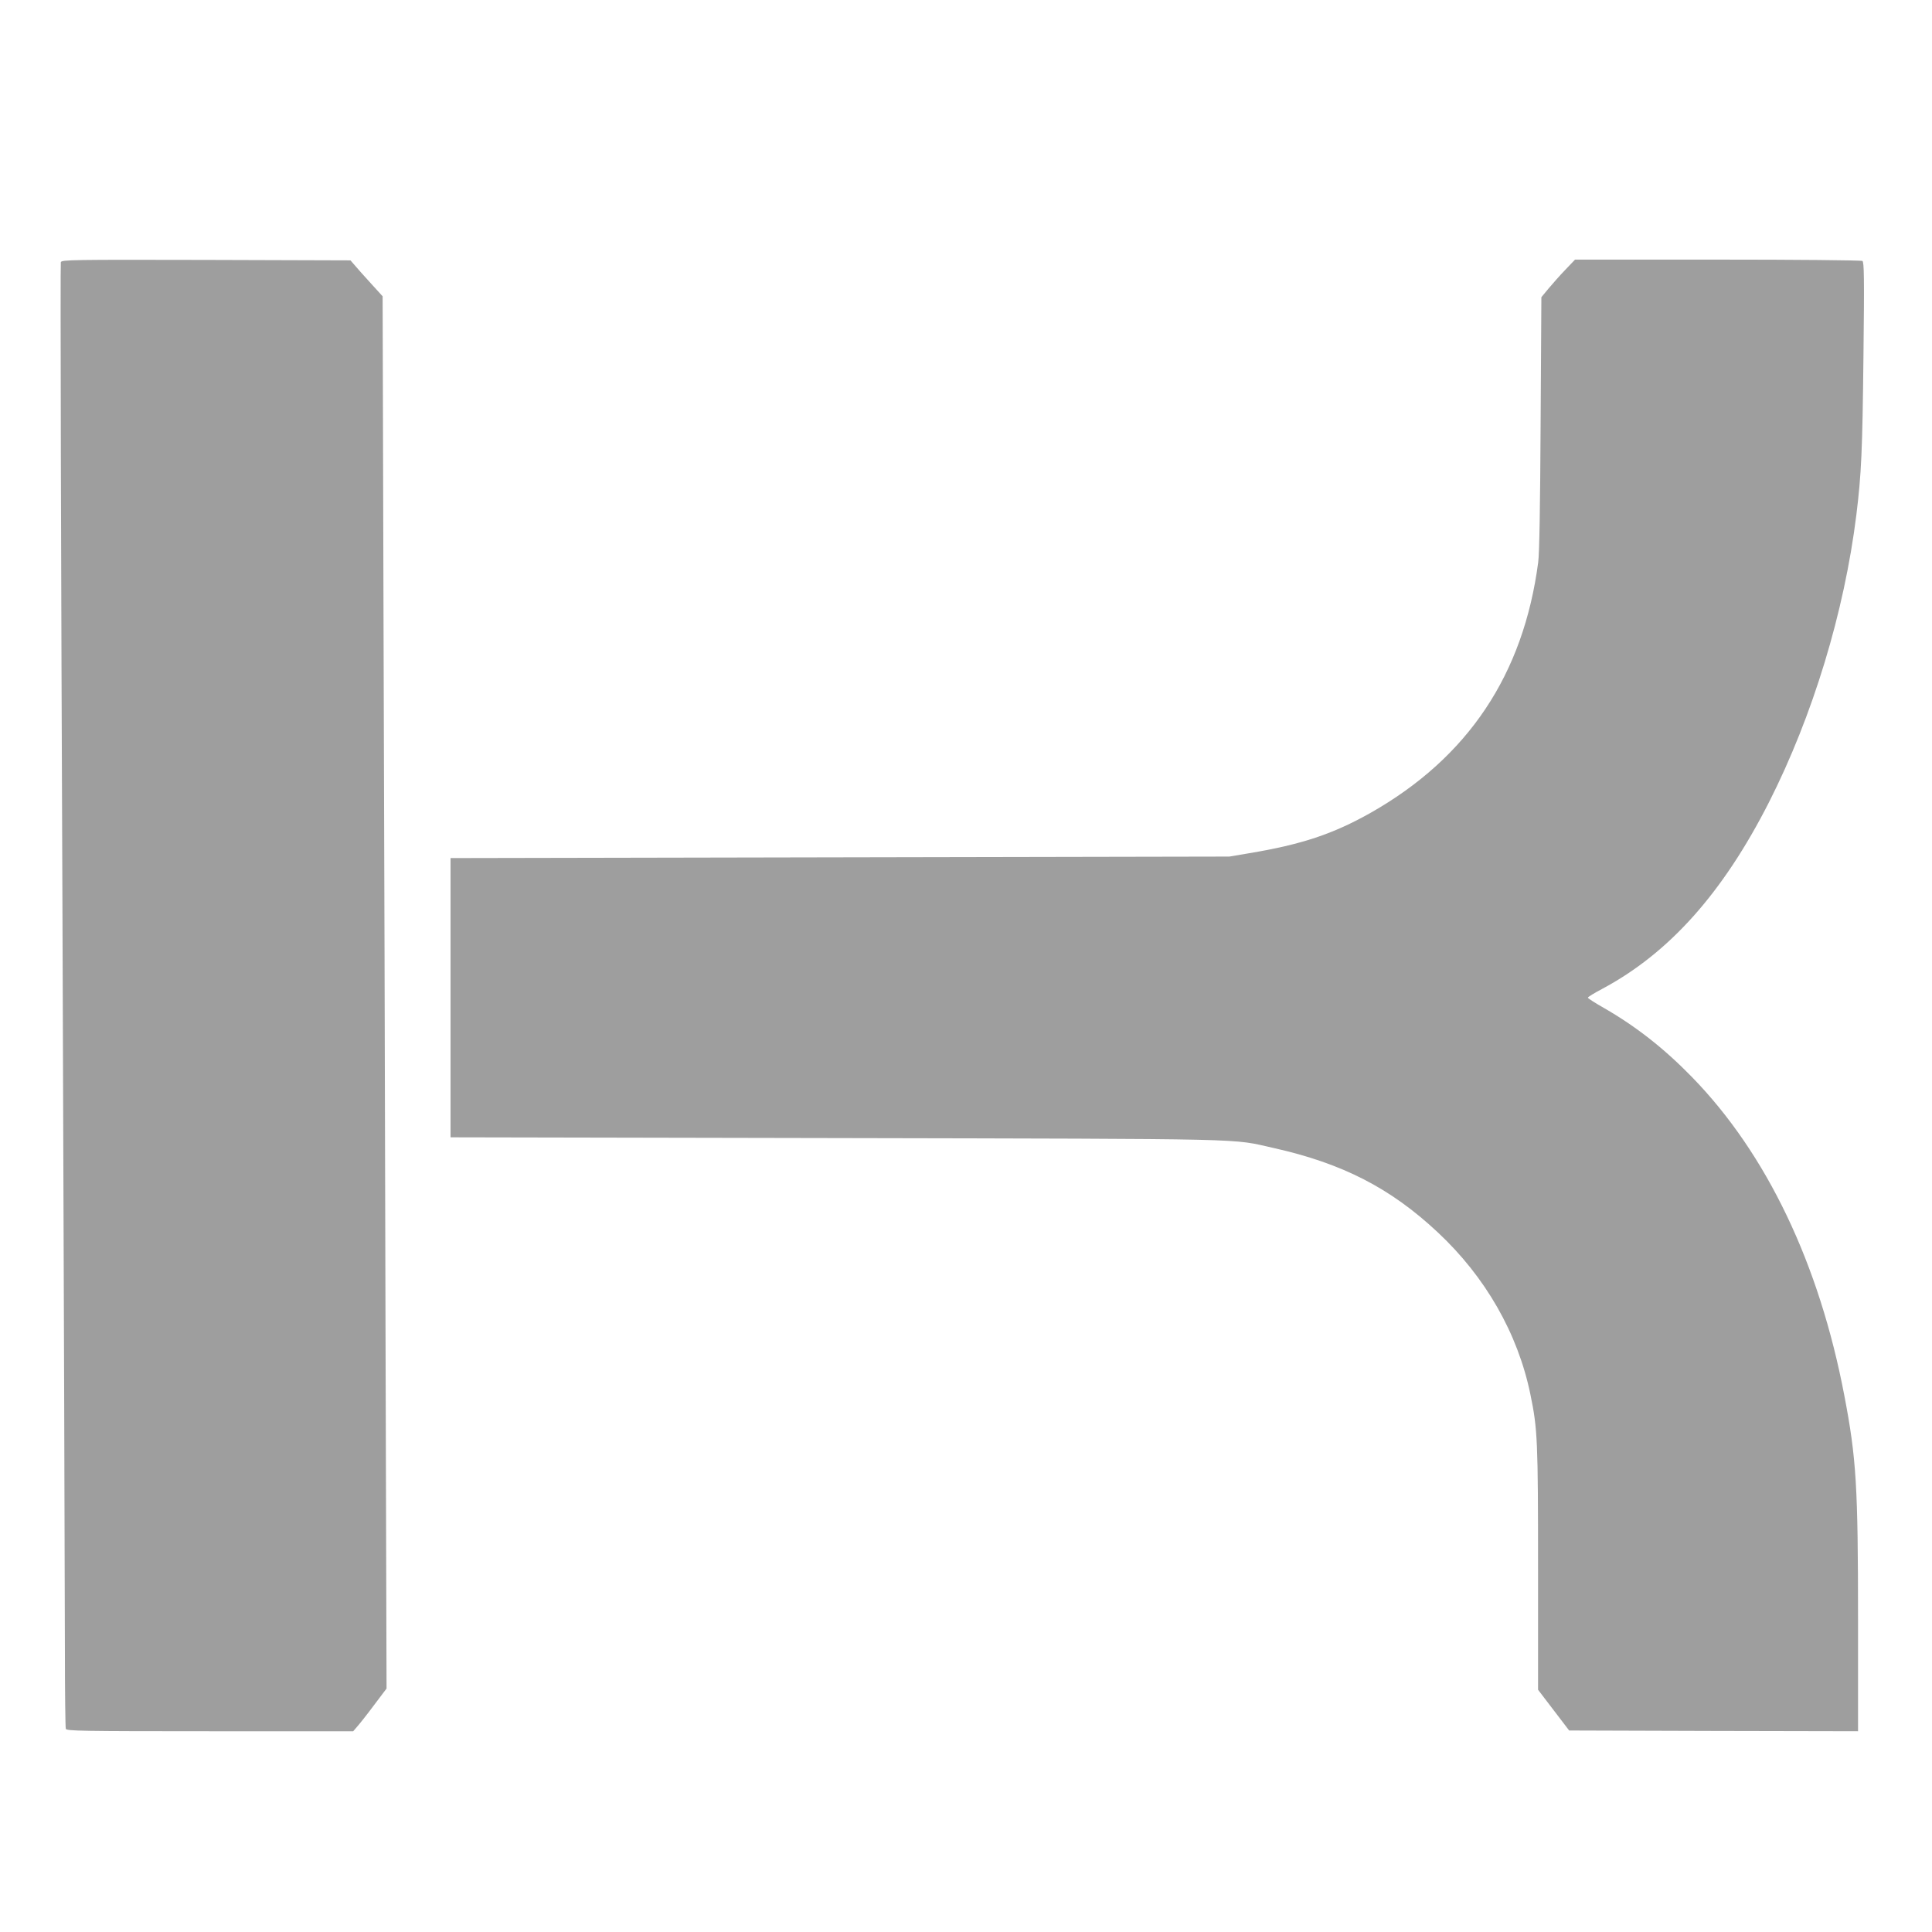 <?xml version="1.0" standalone="no"?>
<!DOCTYPE svg PUBLIC "-//W3C//DTD SVG 20010904//EN"
 "http://www.w3.org/TR/2001/REC-SVG-20010904/DTD/svg10.dtd">
<svg version="1.0" xmlns="http://www.w3.org/2000/svg"
 width="1280pt" height="1280pt" viewBox="0 0 1280 1280"
 preserveAspectRatio="xMidYMid meet">
<g transform="translate(0,1280) scale(0.1,-0.1)"
fill="#9e9e9e" stroke="none">
<path d="M403 11063 c-4 -9 1 -1970 11 -4357 9 -2388 16 -4567 16 -4843 0
-276 3 -508 6 -517 6 -14 99 -16 955 -16 l949 0 24 28 c14 15 64 78 111 141
l86 114 -7 2446 c-3 1345 -9 3421 -13 4612 l-6 2166 -80 88 c-44 48 -92 102
-106 119 l-27 31 -956 3 c-894 2 -957 1 -963 -15z"/>
<path d="M10372 11014 c-35 -36 -85 -93 -112 -125 l-48 -58 -5 -833 c-3 -556
-8 -863 -16 -923 -98 -745 -465 -1294 -1110 -1660 -250 -141 -458 -210 -806
-268 l-130 -22 -2580 -5 -2580 -5 0 -925 0 -925 2555 -5 c2811 -6 2611 -2
2899 -66 455 -102 773 -265 1086 -558 316 -295 531 -670 614 -1073 48 -231 51
-307 51 -1158 l0 -800 103 -135 103 -135 957 -3 957 -2 0 737 c0 887 -11 1071
-91 1488 -166 872 -514 1601 -1009 2109 -184 189 -370 335 -582 457 -60 34
-108 65 -108 69 0 5 43 31 96 59 443 237 798 634 1104 1236 290 572 499 1259
579 1905 33 270 40 415 47 1059 6 516 4 615 -7 622 -8 5 -437 9 -959 9 l-945
0 -63 -66z"/>
</g>
</svg>
